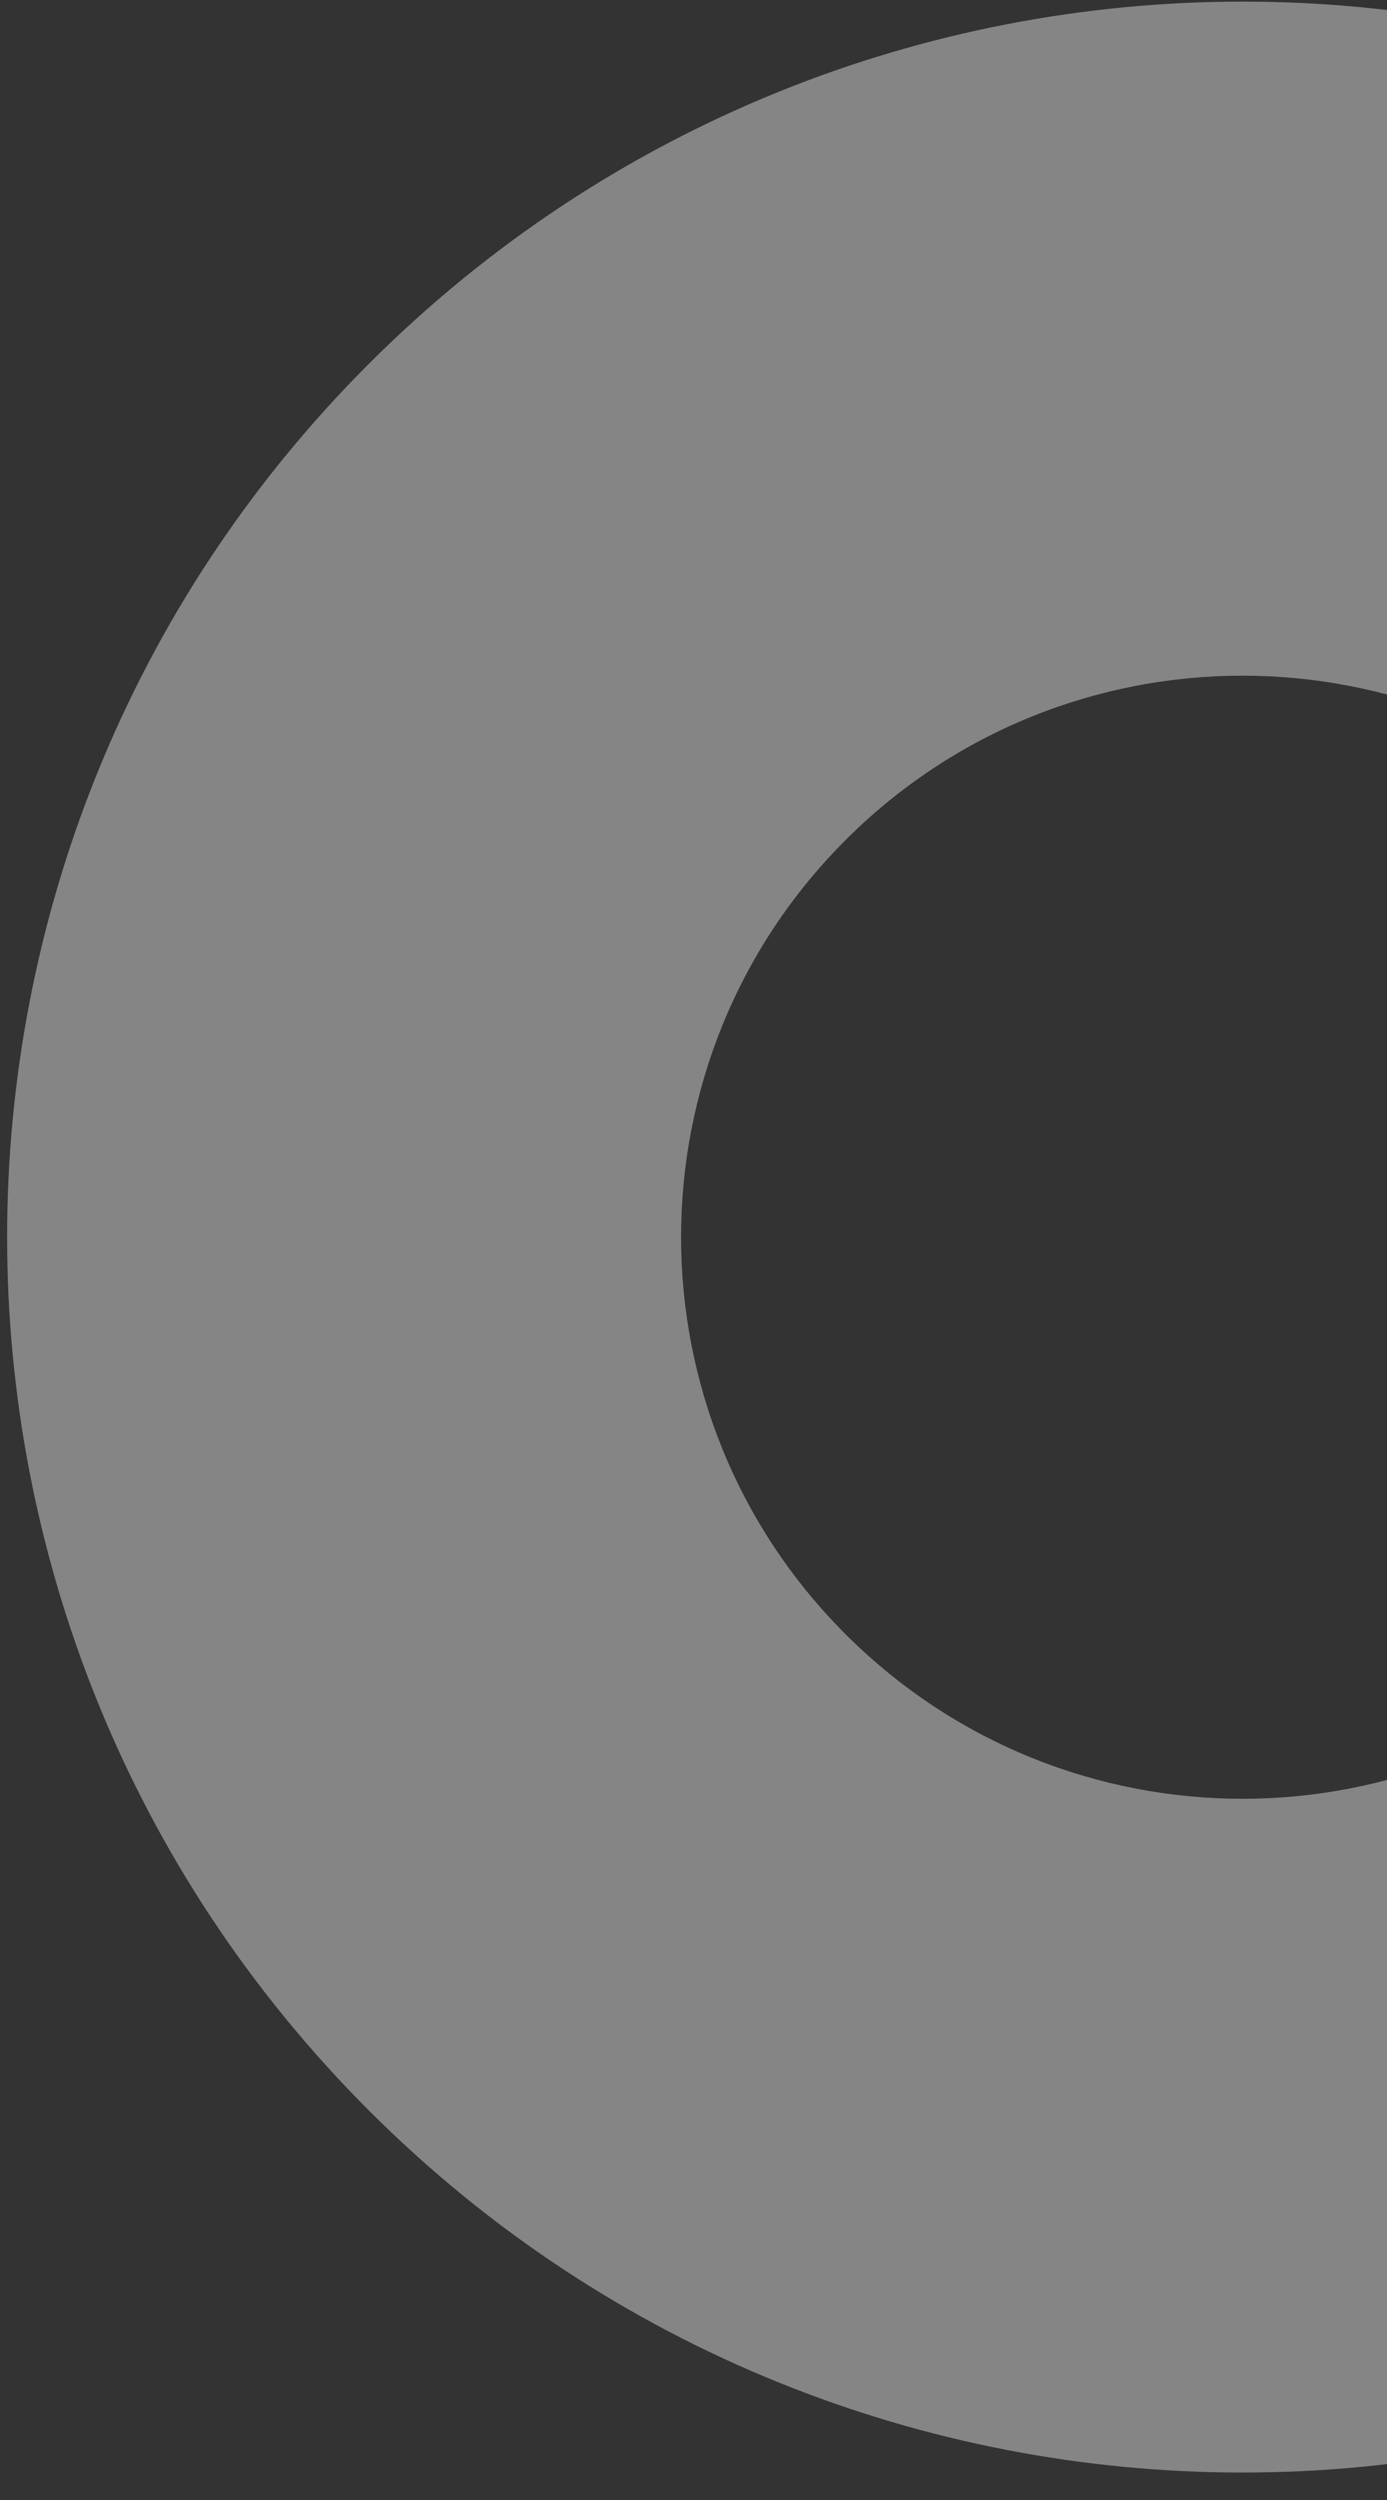 <svg width="476" height="858" viewBox="0 0 476 858" fill="none" xmlns="http://www.w3.org/2000/svg">
<rect x="0" y="0" width="476" height="858" fill="#333333" stroke="none"/>
<g clip-path="url(#clip0_3007_34650)">
<path d="M726.194 724.366C560.642 889.918 292.216 889.894 126.687 724.366C-38.894 558.785 -39.023 290.464 126.634 124.806C292.291 -40.851 560.771 -40.88 726.247 124.806C891.669 290.229 891.851 558.709 726.194 724.366ZM562.702 560.823C637.978 485.547 638.03 363.624 562.702 288.296C487.426 213.125 365.451 213.021 290.175 288.297C214.9 363.572 214.952 485.599 290.175 560.823C365.504 636.151 487.426 636.099 562.702 560.823Z" fill="white" fill-opacity="0.4"/>
</g>
<defs>
<clipPath id="clip0_3007_34650">
<rect width="476" height="858" fill="white"/>
</clipPath>
</defs>
</svg>
